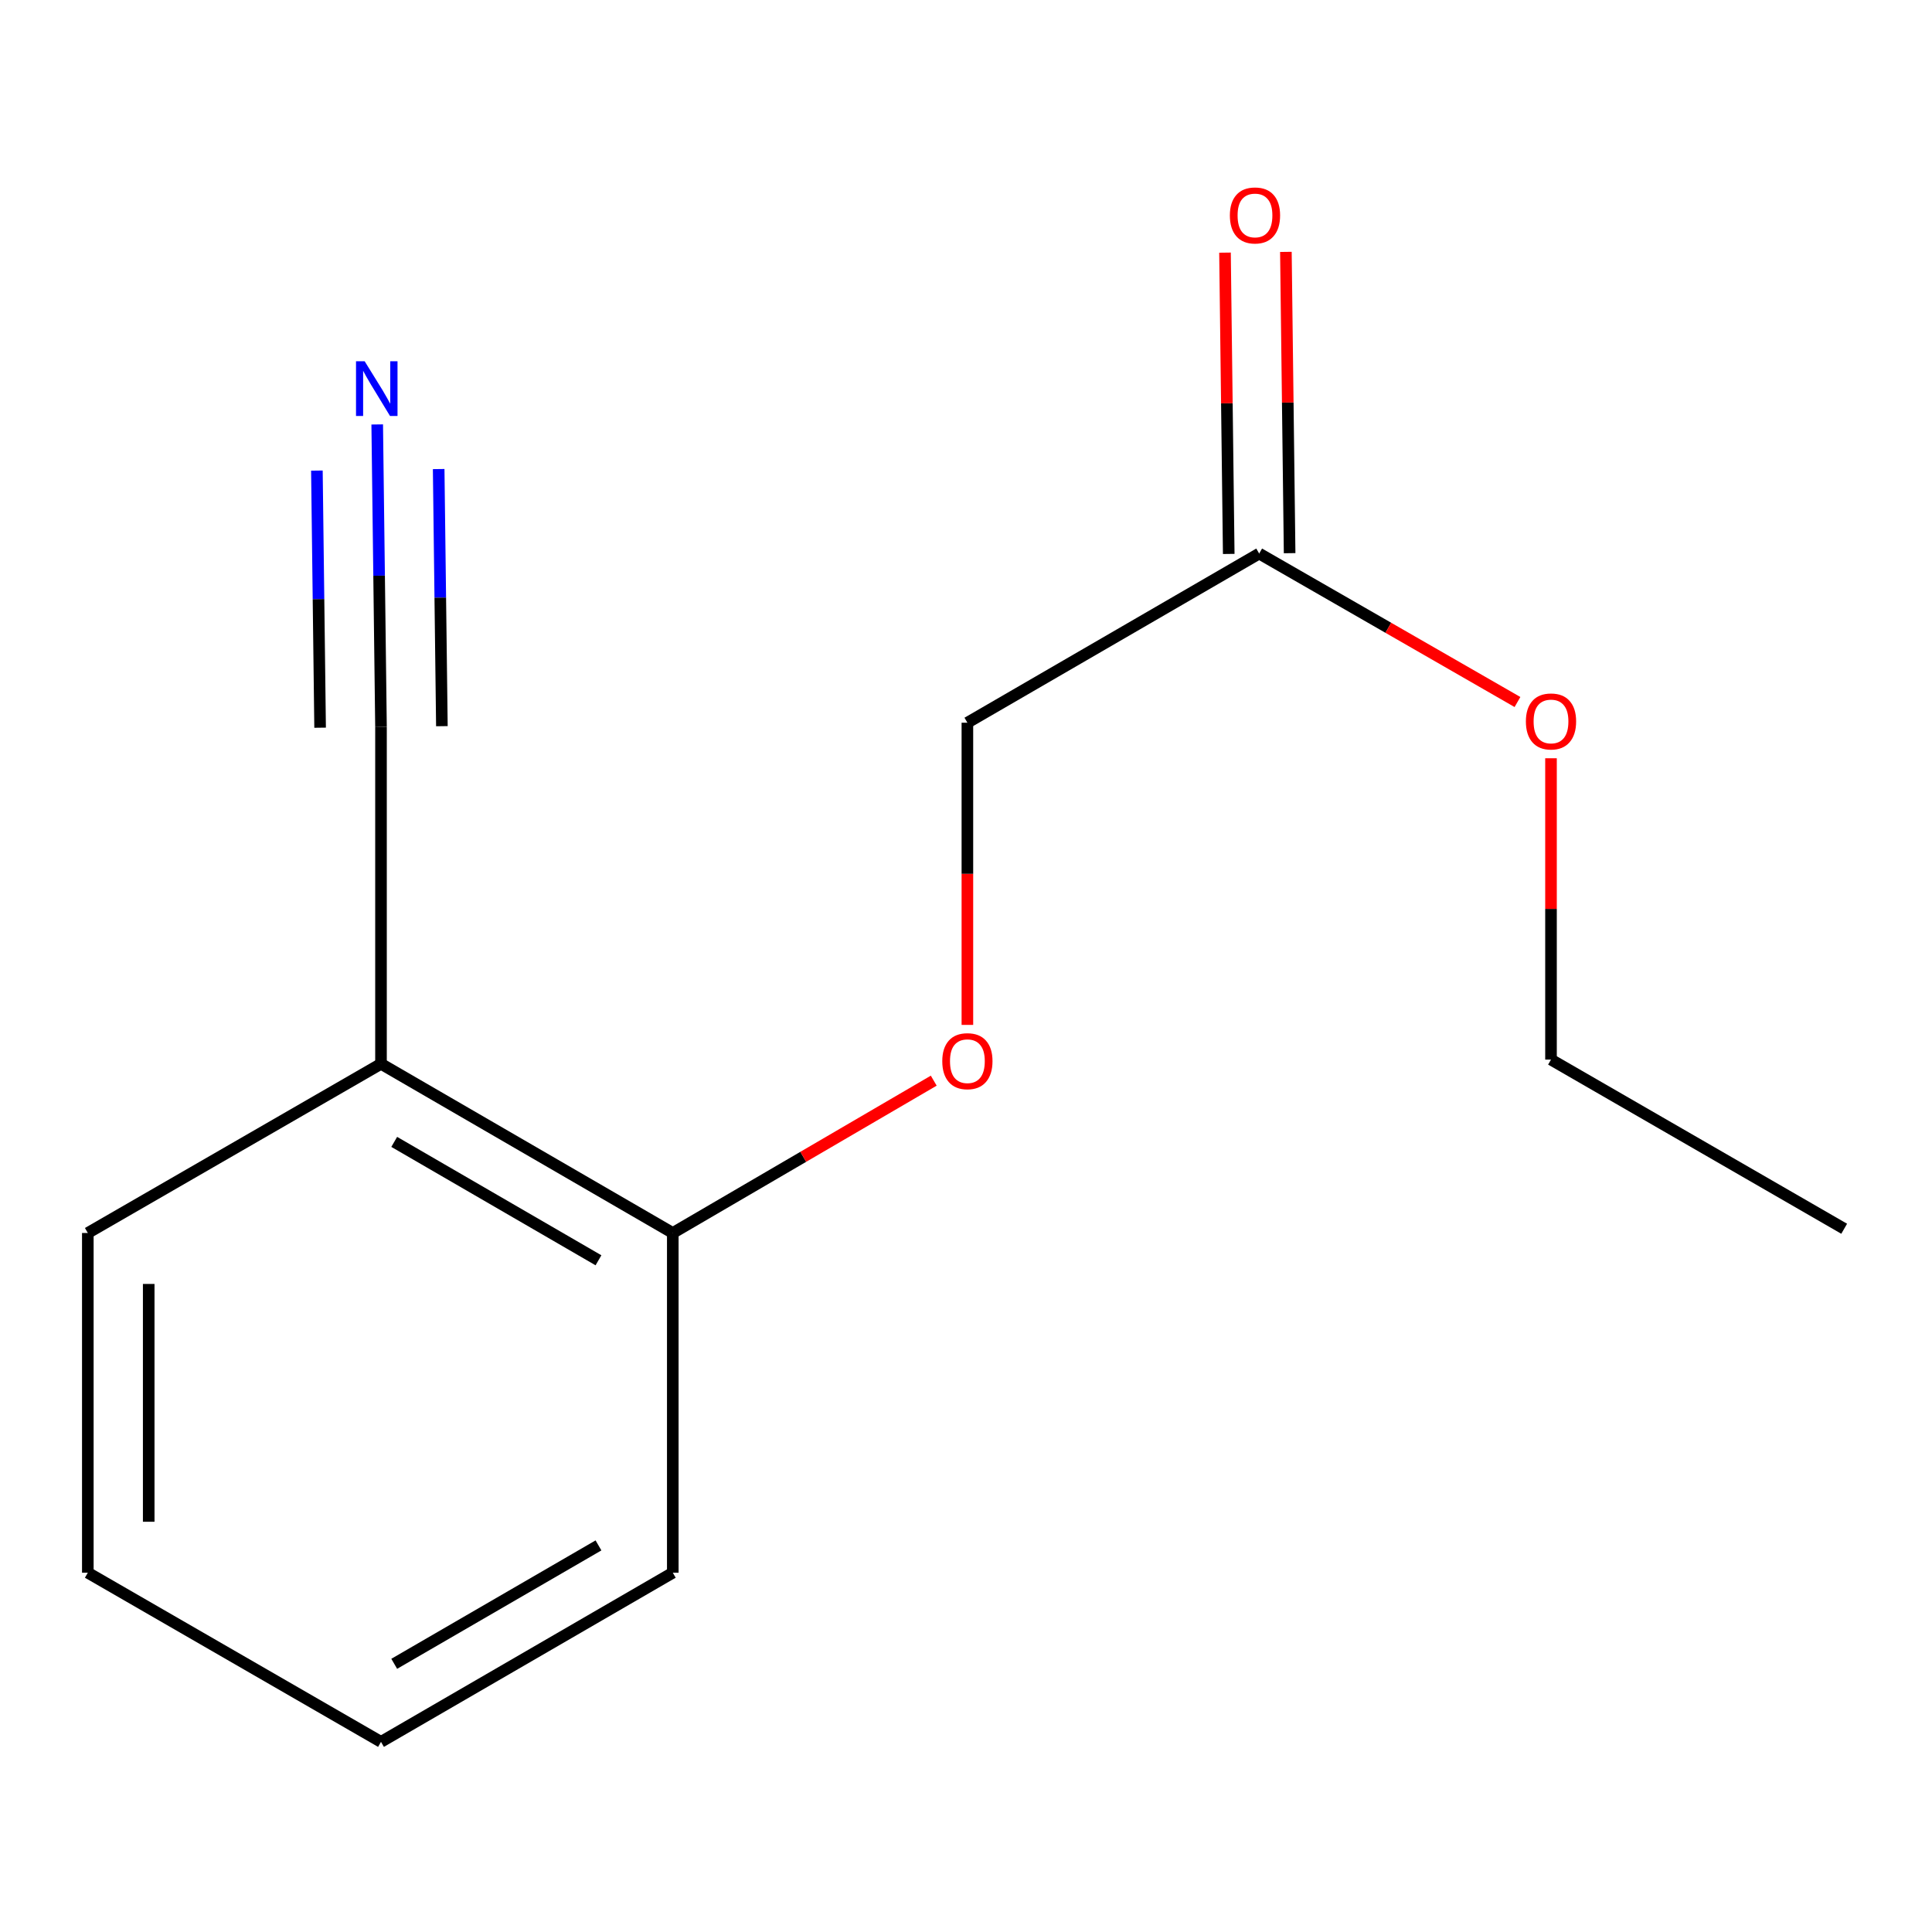 <?xml version='1.0' encoding='iso-8859-1'?>
<svg version='1.1' baseProfile='full'
              xmlns='http://www.w3.org/2000/svg'
                      xmlns:rdkit='http://www.rdkit.org/xml'
                      xmlns:xlink='http://www.w3.org/1999/xlink'
                  xml:space='preserve'
width='1000px' height='1000px' viewBox='0 0 1000 1000'>
<!-- END OF HEADER -->
<rect style='opacity:1.0;fill:#FFFFFF;stroke:none' width='1000' height='1000' x='0' y='0'> </rect>
<path class='bond-0' d='M 195.246,219.694 L 196.225,297.979' style='fill:none;fill-rule:evenodd;stroke:#0000FF;stroke-width:6px;stroke-linecap:butt;stroke-linejoin:miter;stroke-opacity:1' />
<path class='bond-0' d='M 196.225,297.979 L 197.203,376.264' style='fill:none;fill-rule:evenodd;stroke:#000000;stroke-width:6px;stroke-linecap:butt;stroke-linejoin:miter;stroke-opacity:1' />
<path class='bond-0' d='M 164.023,243.573 L 164.854,310.115' style='fill:none;fill-rule:evenodd;stroke:#0000FF;stroke-width:6px;stroke-linecap:butt;stroke-linejoin:miter;stroke-opacity:1' />
<path class='bond-0' d='M 164.854,310.115 L 165.686,376.658' style='fill:none;fill-rule:evenodd;stroke:#000000;stroke-width:6px;stroke-linecap:butt;stroke-linejoin:miter;stroke-opacity:1' />
<path class='bond-0' d='M 227.057,242.785 L 227.888,309.328' style='fill:none;fill-rule:evenodd;stroke:#0000FF;stroke-width:6px;stroke-linecap:butt;stroke-linejoin:miter;stroke-opacity:1' />
<path class='bond-0' d='M 227.888,309.328 L 228.72,375.87' style='fill:none;fill-rule:evenodd;stroke:#000000;stroke-width:6px;stroke-linecap:butt;stroke-linejoin:miter;stroke-opacity:1' />
<path class='bond-1' d='M 197.203,376.264 L 197.203,550.636' style='fill:none;fill-rule:evenodd;stroke:#000000;stroke-width:6px;stroke-linecap:butt;stroke-linejoin:miter;stroke-opacity:1' />
<path class='bond-3' d='M 197.203,550.636 L 348.234,638.19' style='fill:none;fill-rule:evenodd;stroke:#000000;stroke-width:6px;stroke-linecap:butt;stroke-linejoin:miter;stroke-opacity:1' />
<path class='bond-3' d='M 204.05,591.038 L 309.771,652.326' style='fill:none;fill-rule:evenodd;stroke:#000000;stroke-width:6px;stroke-linecap:butt;stroke-linejoin:miter;stroke-opacity:1' />
<path class='bond-8' d='M 197.203,550.636 L 45.455,638.19' style='fill:none;fill-rule:evenodd;stroke:#000000;stroke-width:6px;stroke-linecap:butt;stroke-linejoin:miter;stroke-opacity:1' />
<path class='bond-2' d='M 651.749,286.521 L 500.718,374.075' style='fill:none;fill-rule:evenodd;stroke:#000000;stroke-width:6px;stroke-linecap:butt;stroke-linejoin:miter;stroke-opacity:1' />
<path class='bond-5' d='M 667.507,286.325 L 666.54,208.349' style='fill:none;fill-rule:evenodd;stroke:#000000;stroke-width:6px;stroke-linecap:butt;stroke-linejoin:miter;stroke-opacity:1' />
<path class='bond-5' d='M 666.54,208.349 L 665.573,130.373' style='fill:none;fill-rule:evenodd;stroke:#FF0000;stroke-width:6px;stroke-linecap:butt;stroke-linejoin:miter;stroke-opacity:1' />
<path class='bond-5' d='M 635.99,286.716 L 635.023,208.74' style='fill:none;fill-rule:evenodd;stroke:#000000;stroke-width:6px;stroke-linecap:butt;stroke-linejoin:miter;stroke-opacity:1' />
<path class='bond-5' d='M 635.023,208.74 L 634.056,130.763' style='fill:none;fill-rule:evenodd;stroke:#FF0000;stroke-width:6px;stroke-linecap:butt;stroke-linejoin:miter;stroke-opacity:1' />
<path class='bond-7' d='M 651.749,286.521 L 718.595,324.942' style='fill:none;fill-rule:evenodd;stroke:#000000;stroke-width:6px;stroke-linecap:butt;stroke-linejoin:miter;stroke-opacity:1' />
<path class='bond-7' d='M 718.595,324.942 L 785.441,363.364' style='fill:none;fill-rule:evenodd;stroke:#FF0000;stroke-width:6px;stroke-linecap:butt;stroke-linejoin:miter;stroke-opacity:1' />
<path class='bond-4' d='M 348.234,638.19 L 415.769,598.769' style='fill:none;fill-rule:evenodd;stroke:#000000;stroke-width:6px;stroke-linecap:butt;stroke-linejoin:miter;stroke-opacity:1' />
<path class='bond-4' d='M 415.769,598.769 L 483.304,559.348' style='fill:none;fill-rule:evenodd;stroke:#FF0000;stroke-width:6px;stroke-linecap:butt;stroke-linejoin:miter;stroke-opacity:1' />
<path class='bond-9' d='M 348.234,638.19 L 348.234,814.034' style='fill:none;fill-rule:evenodd;stroke:#000000;stroke-width:6px;stroke-linecap:butt;stroke-linejoin:miter;stroke-opacity:1' />
<path class='bond-6' d='M 500.718,530.485 L 500.718,452.28' style='fill:none;fill-rule:evenodd;stroke:#FF0000;stroke-width:6px;stroke-linecap:butt;stroke-linejoin:miter;stroke-opacity:1' />
<path class='bond-6' d='M 500.718,452.28 L 500.718,374.075' style='fill:none;fill-rule:evenodd;stroke:#000000;stroke-width:6px;stroke-linecap:butt;stroke-linejoin:miter;stroke-opacity:1' />
<path class='bond-10' d='M 802.797,392.477 L 802.797,470.462' style='fill:none;fill-rule:evenodd;stroke:#FF0000;stroke-width:6px;stroke-linecap:butt;stroke-linejoin:miter;stroke-opacity:1' />
<path class='bond-10' d='M 802.797,470.462 L 802.797,548.447' style='fill:none;fill-rule:evenodd;stroke:#000000;stroke-width:6px;stroke-linecap:butt;stroke-linejoin:miter;stroke-opacity:1' />
<path class='bond-12' d='M 45.455,638.19 L 45.455,814.034' style='fill:none;fill-rule:evenodd;stroke:#000000;stroke-width:6px;stroke-linecap:butt;stroke-linejoin:miter;stroke-opacity:1' />
<path class='bond-12' d='M 76.974,664.567 L 76.974,787.657' style='fill:none;fill-rule:evenodd;stroke:#000000;stroke-width:6px;stroke-linecap:butt;stroke-linejoin:miter;stroke-opacity:1' />
<path class='bond-14' d='M 348.234,814.034 L 197.203,901.588' style='fill:none;fill-rule:evenodd;stroke:#000000;stroke-width:6px;stroke-linecap:butt;stroke-linejoin:miter;stroke-opacity:1' />
<path class='bond-14' d='M 309.771,799.898 L 204.05,861.186' style='fill:none;fill-rule:evenodd;stroke:#000000;stroke-width:6px;stroke-linecap:butt;stroke-linejoin:miter;stroke-opacity:1' />
<path class='bond-11' d='M 802.797,548.447 L 954.545,636.001' style='fill:none;fill-rule:evenodd;stroke:#000000;stroke-width:6px;stroke-linecap:butt;stroke-linejoin:miter;stroke-opacity:1' />
<path class='bond-13' d='M 45.455,814.034 L 197.203,901.588' style='fill:none;fill-rule:evenodd;stroke:#000000;stroke-width:6px;stroke-linecap:butt;stroke-linejoin:miter;stroke-opacity:1' />
<path  class='atom-0' d='M 188.754 186.996
L 198.034 201.996
Q 198.954 203.476, 200.434 206.156
Q 201.914 208.836, 201.994 208.996
L 201.994 186.996
L 205.754 186.996
L 205.754 215.316
L 201.874 215.316
L 191.914 198.916
Q 190.754 196.996, 189.514 194.796
Q 188.314 192.596, 187.954 191.916
L 187.954 215.316
L 184.274 215.316
L 184.274 186.996
L 188.754 186.996
' fill='#0000FF'/>
<path  class='atom-5' d='M 487.718 549.263
Q 487.718 542.463, 491.078 538.663
Q 494.438 534.863, 500.718 534.863
Q 506.998 534.863, 510.358 538.663
Q 513.718 542.463, 513.718 549.263
Q 513.718 556.143, 510.318 560.063
Q 506.918 563.943, 500.718 563.943
Q 494.478 563.943, 491.078 560.063
Q 487.718 556.183, 487.718 549.263
M 500.718 560.743
Q 505.038 560.743, 507.358 557.863
Q 509.718 554.943, 509.718 549.263
Q 509.718 543.703, 507.358 540.903
Q 505.038 538.063, 500.718 538.063
Q 496.398 538.063, 494.038 540.863
Q 491.718 543.663, 491.718 549.263
Q 491.718 554.983, 494.038 557.863
Q 496.398 560.743, 500.718 560.743
' fill='#FF0000'/>
<path  class='atom-6' d='M 636.577 111.51
Q 636.577 104.71, 639.937 100.91
Q 643.297 97.11, 649.577 97.11
Q 655.857 97.11, 659.217 100.91
Q 662.577 104.71, 662.577 111.51
Q 662.577 118.39, 659.177 122.31
Q 655.777 126.19, 649.577 126.19
Q 643.337 126.19, 639.937 122.31
Q 636.577 118.43, 636.577 111.51
M 649.577 122.99
Q 653.897 122.99, 656.217 120.11
Q 658.577 117.19, 658.577 111.51
Q 658.577 105.95, 656.217 103.15
Q 653.897 100.31, 649.577 100.31
Q 645.257 100.31, 642.897 103.11
Q 640.577 105.91, 640.577 111.51
Q 640.577 117.23, 642.897 120.11
Q 645.257 122.99, 649.577 122.99
' fill='#FF0000'/>
<path  class='atom-8' d='M 789.797 373.419
Q 789.797 366.619, 793.157 362.819
Q 796.517 359.019, 802.797 359.019
Q 809.077 359.019, 812.437 362.819
Q 815.797 366.619, 815.797 373.419
Q 815.797 380.299, 812.397 384.219
Q 808.997 388.099, 802.797 388.099
Q 796.557 388.099, 793.157 384.219
Q 789.797 380.339, 789.797 373.419
M 802.797 384.899
Q 807.117 384.899, 809.437 382.019
Q 811.797 379.099, 811.797 373.419
Q 811.797 367.859, 809.437 365.059
Q 807.117 362.219, 802.797 362.219
Q 798.477 362.219, 796.117 365.019
Q 793.797 367.819, 793.797 373.419
Q 793.797 379.139, 796.117 382.019
Q 798.477 384.899, 802.797 384.899
' fill='#FF0000'/>
</svg>
